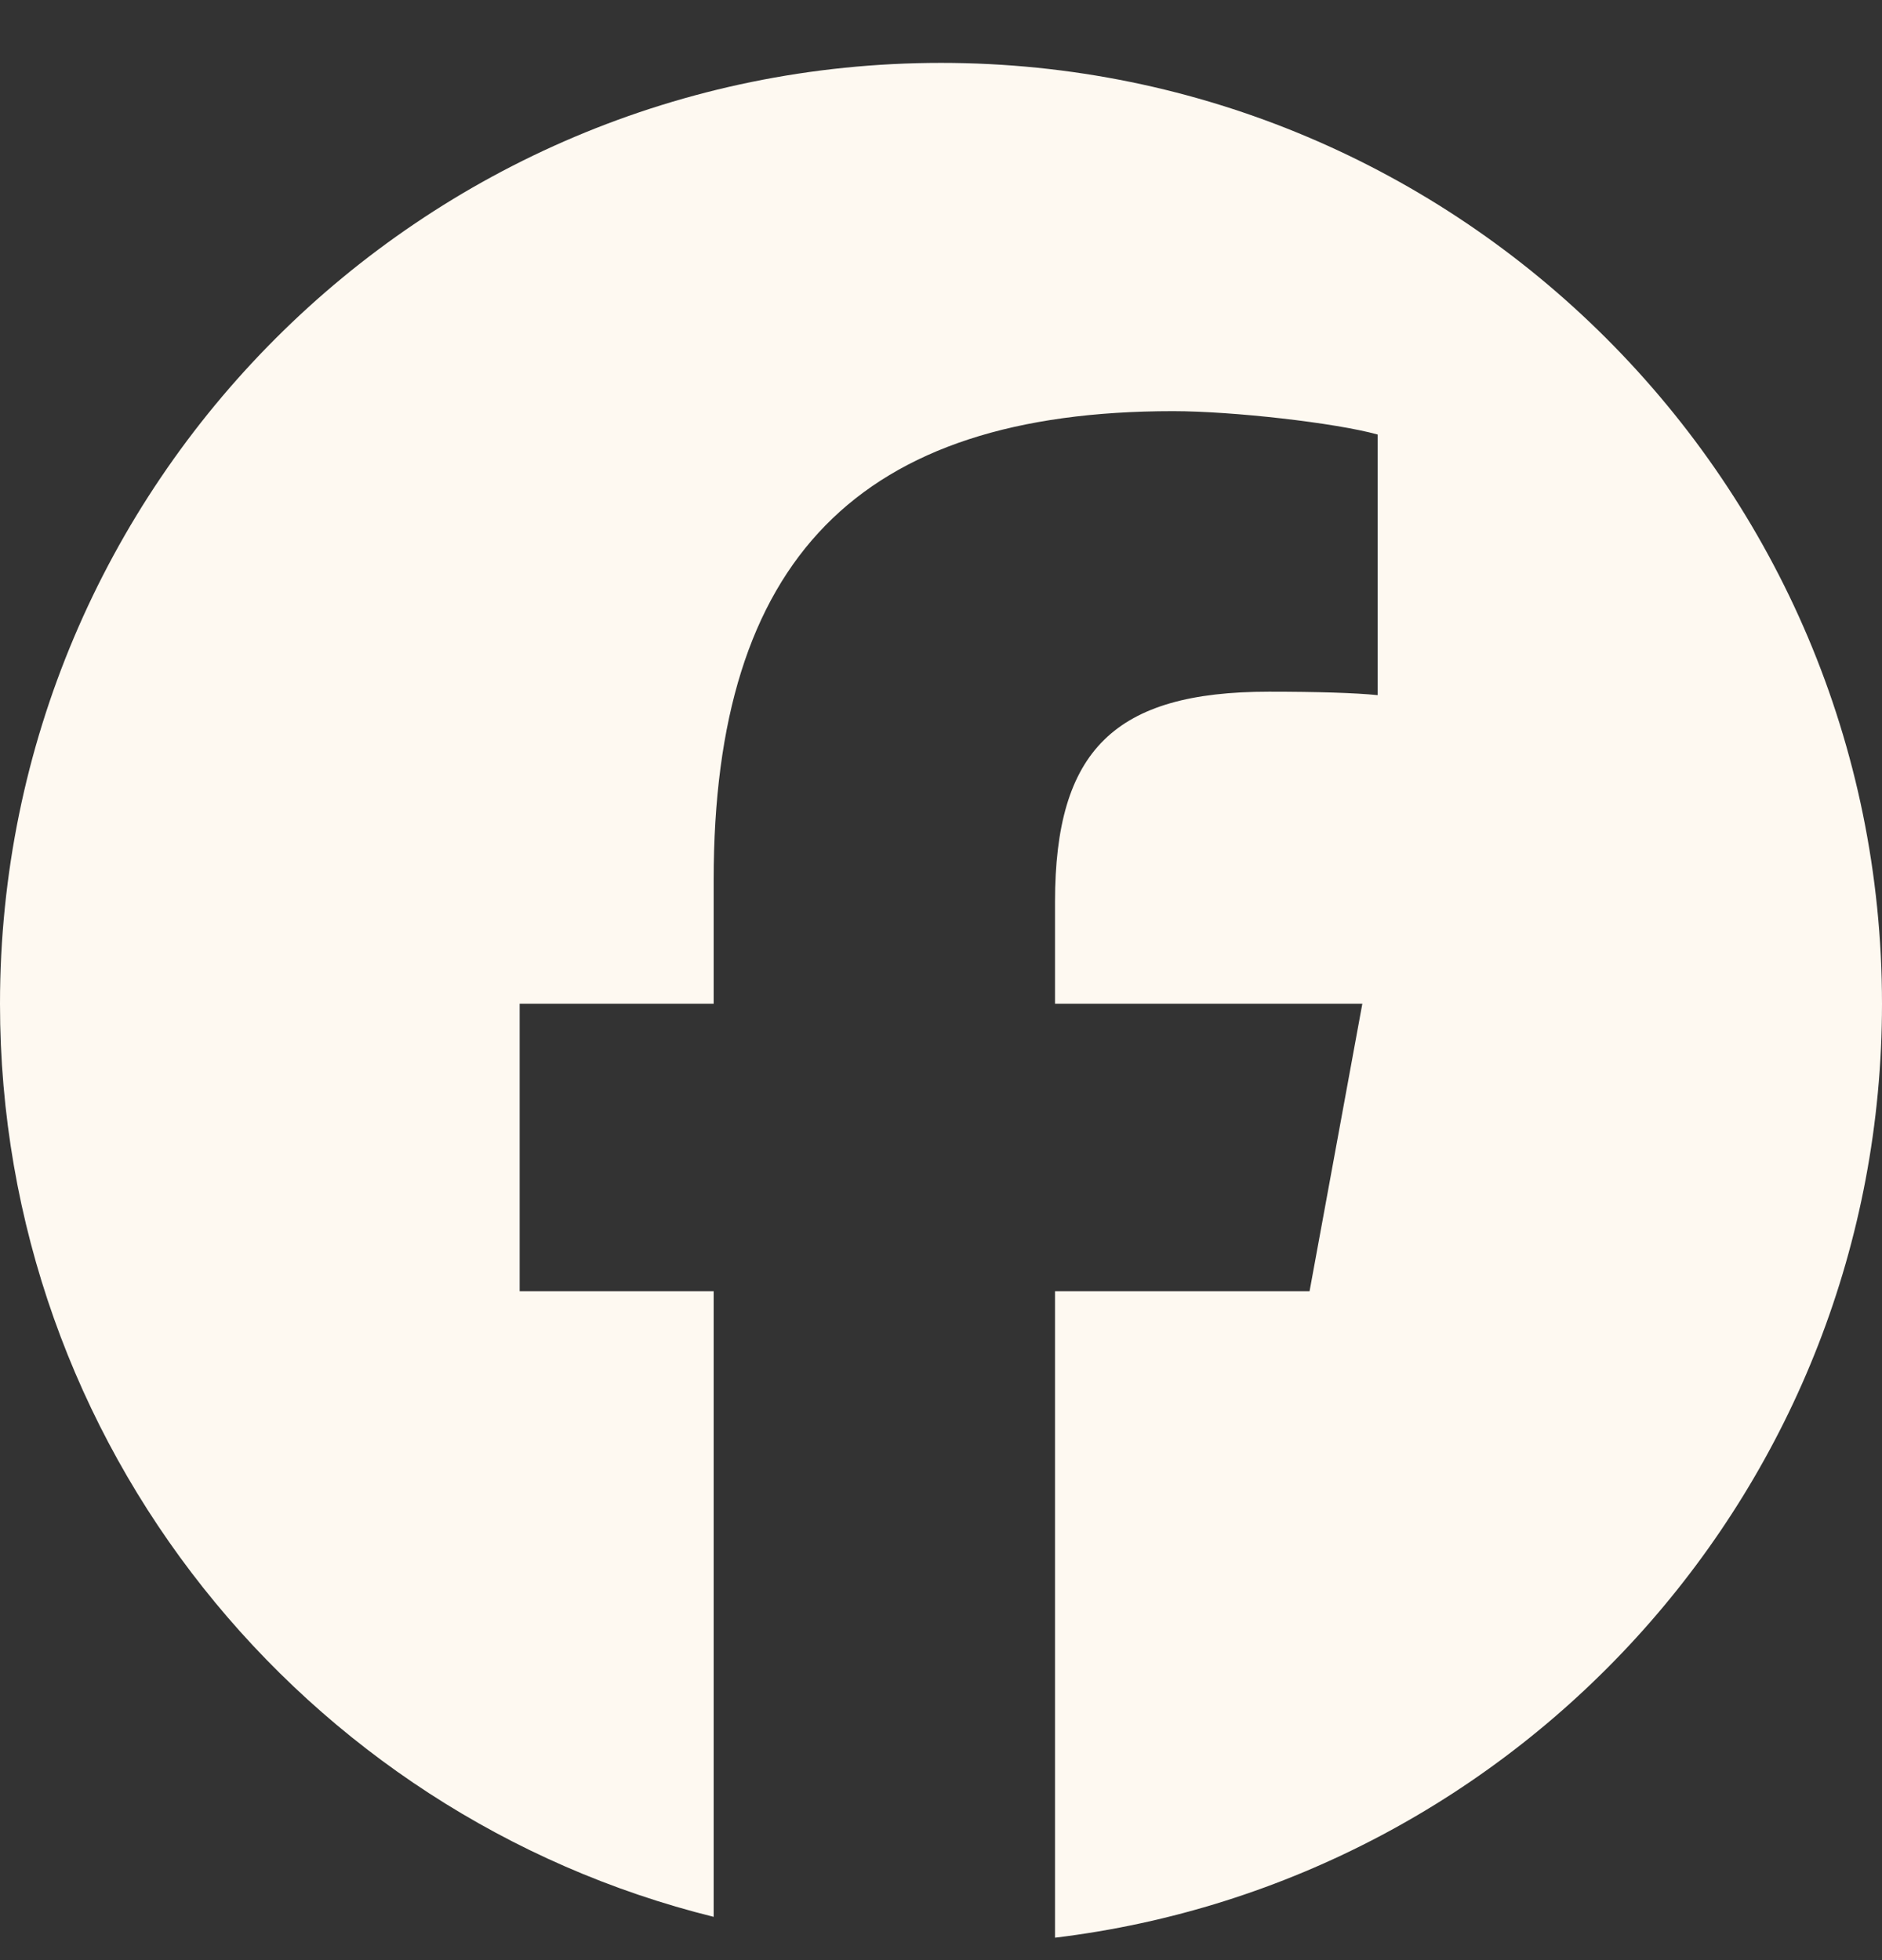 <?xml version="1.0" encoding="UTF-8"?>
<svg xmlns="http://www.w3.org/2000/svg" width="24" height="25" viewBox="0 0 24 25" fill="none">
  <rect x="0" y="0" width="24" height="25" fill="#333333" stroke="none"/>
  <g id="icon / social / Facebook / primary">
    <path id="f with bg" d="M24 12.802C24 6.174 18.627 0.802 12 0.802C5.373 0.802 0 6.174 0 12.802C0 18.43 3.874 23.152 9.101 24.448V16.469H6.627V12.802H9.101V11.222C9.101 7.137 10.95 5.244 14.959 5.244C15.72 5.244 17.031 5.393 17.568 5.542V8.866C17.285 8.837 16.793 8.822 16.182 8.822C14.214 8.822 13.454 9.567 13.454 11.505V12.802H17.373L16.7 16.469H13.454V24.714C19.395 23.996 24 18.937 24 12.802Z" fill="#FEF9F1"></path>
  </g>
</svg>
